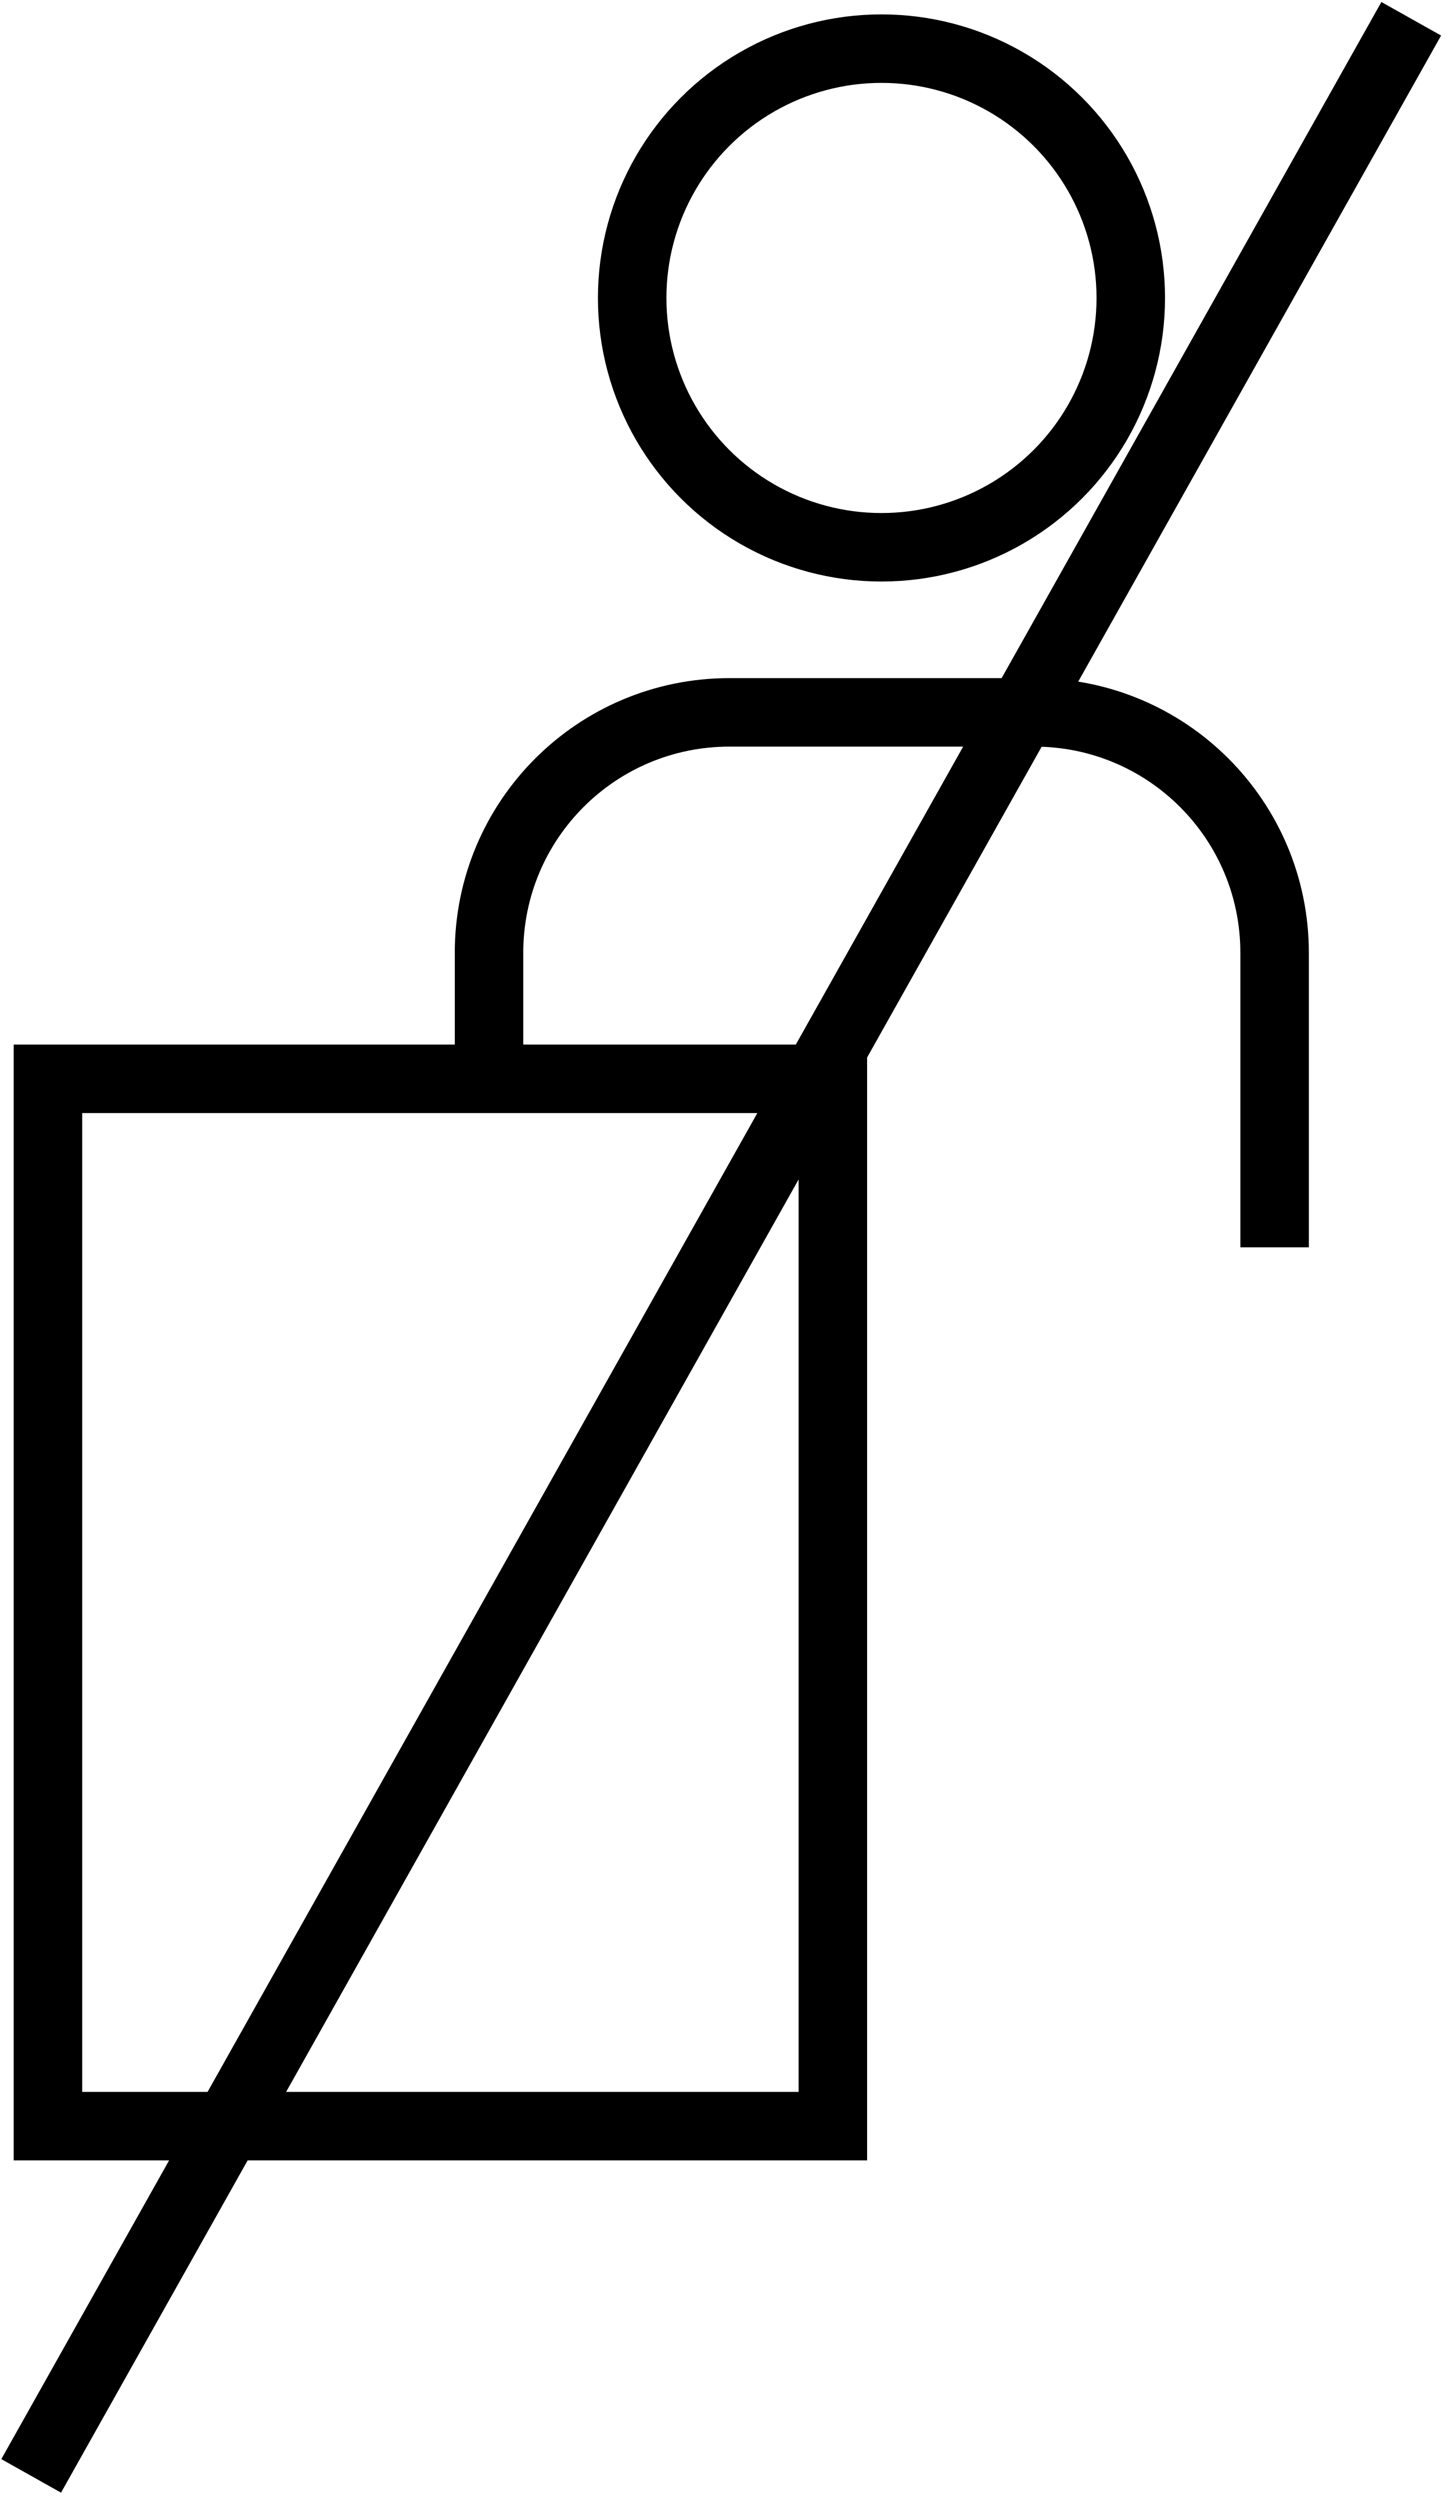 <?xml version="1.0" encoding="UTF-8"?>
<svg width="212px" height="365px" viewBox="0 0 212 365" version="1.1" xmlns="http://www.w3.org/2000/svg" xmlns:xlink="http://www.w3.org/1999/xlink">
    <title>story-icon-1</title>
    <g id="story-icon-1" stroke="none" stroke-width="1" fill="none" fill-rule="evenodd" stroke-linecap="square">
        <g id="story_icon_01" transform="translate(7, 7.1)" stroke="#000000" stroke-width="10">
            <rect id="Rectangle" x="-5.68434189e-14" y="150.4" width="114.6" height="152.9"></rect>
            <g id="Group" transform="translate(46.3, 0)">
                <path d="M18.1,143.3 L18.1,132 C18.1,112.6 33.8,96.9 53.2,96.9 L97.7,96.9 C117.1,96.9 132.8,112.6 132.8,132 L132.8,143.3 L132.8,170" id="Path"></path>
                <circle id="Oval" cx="75.4" cy="36.4" r="36.4"></circle>
                <line x1="0.5" y1="143.3" x2="0.5" y2="143.3" id="Path"></line>
            </g>
            <line x1="196.6" y1="0" x2="-5.68434189e-14" y2="350" id="Path"></line>
        </g>
    </g>
</svg>